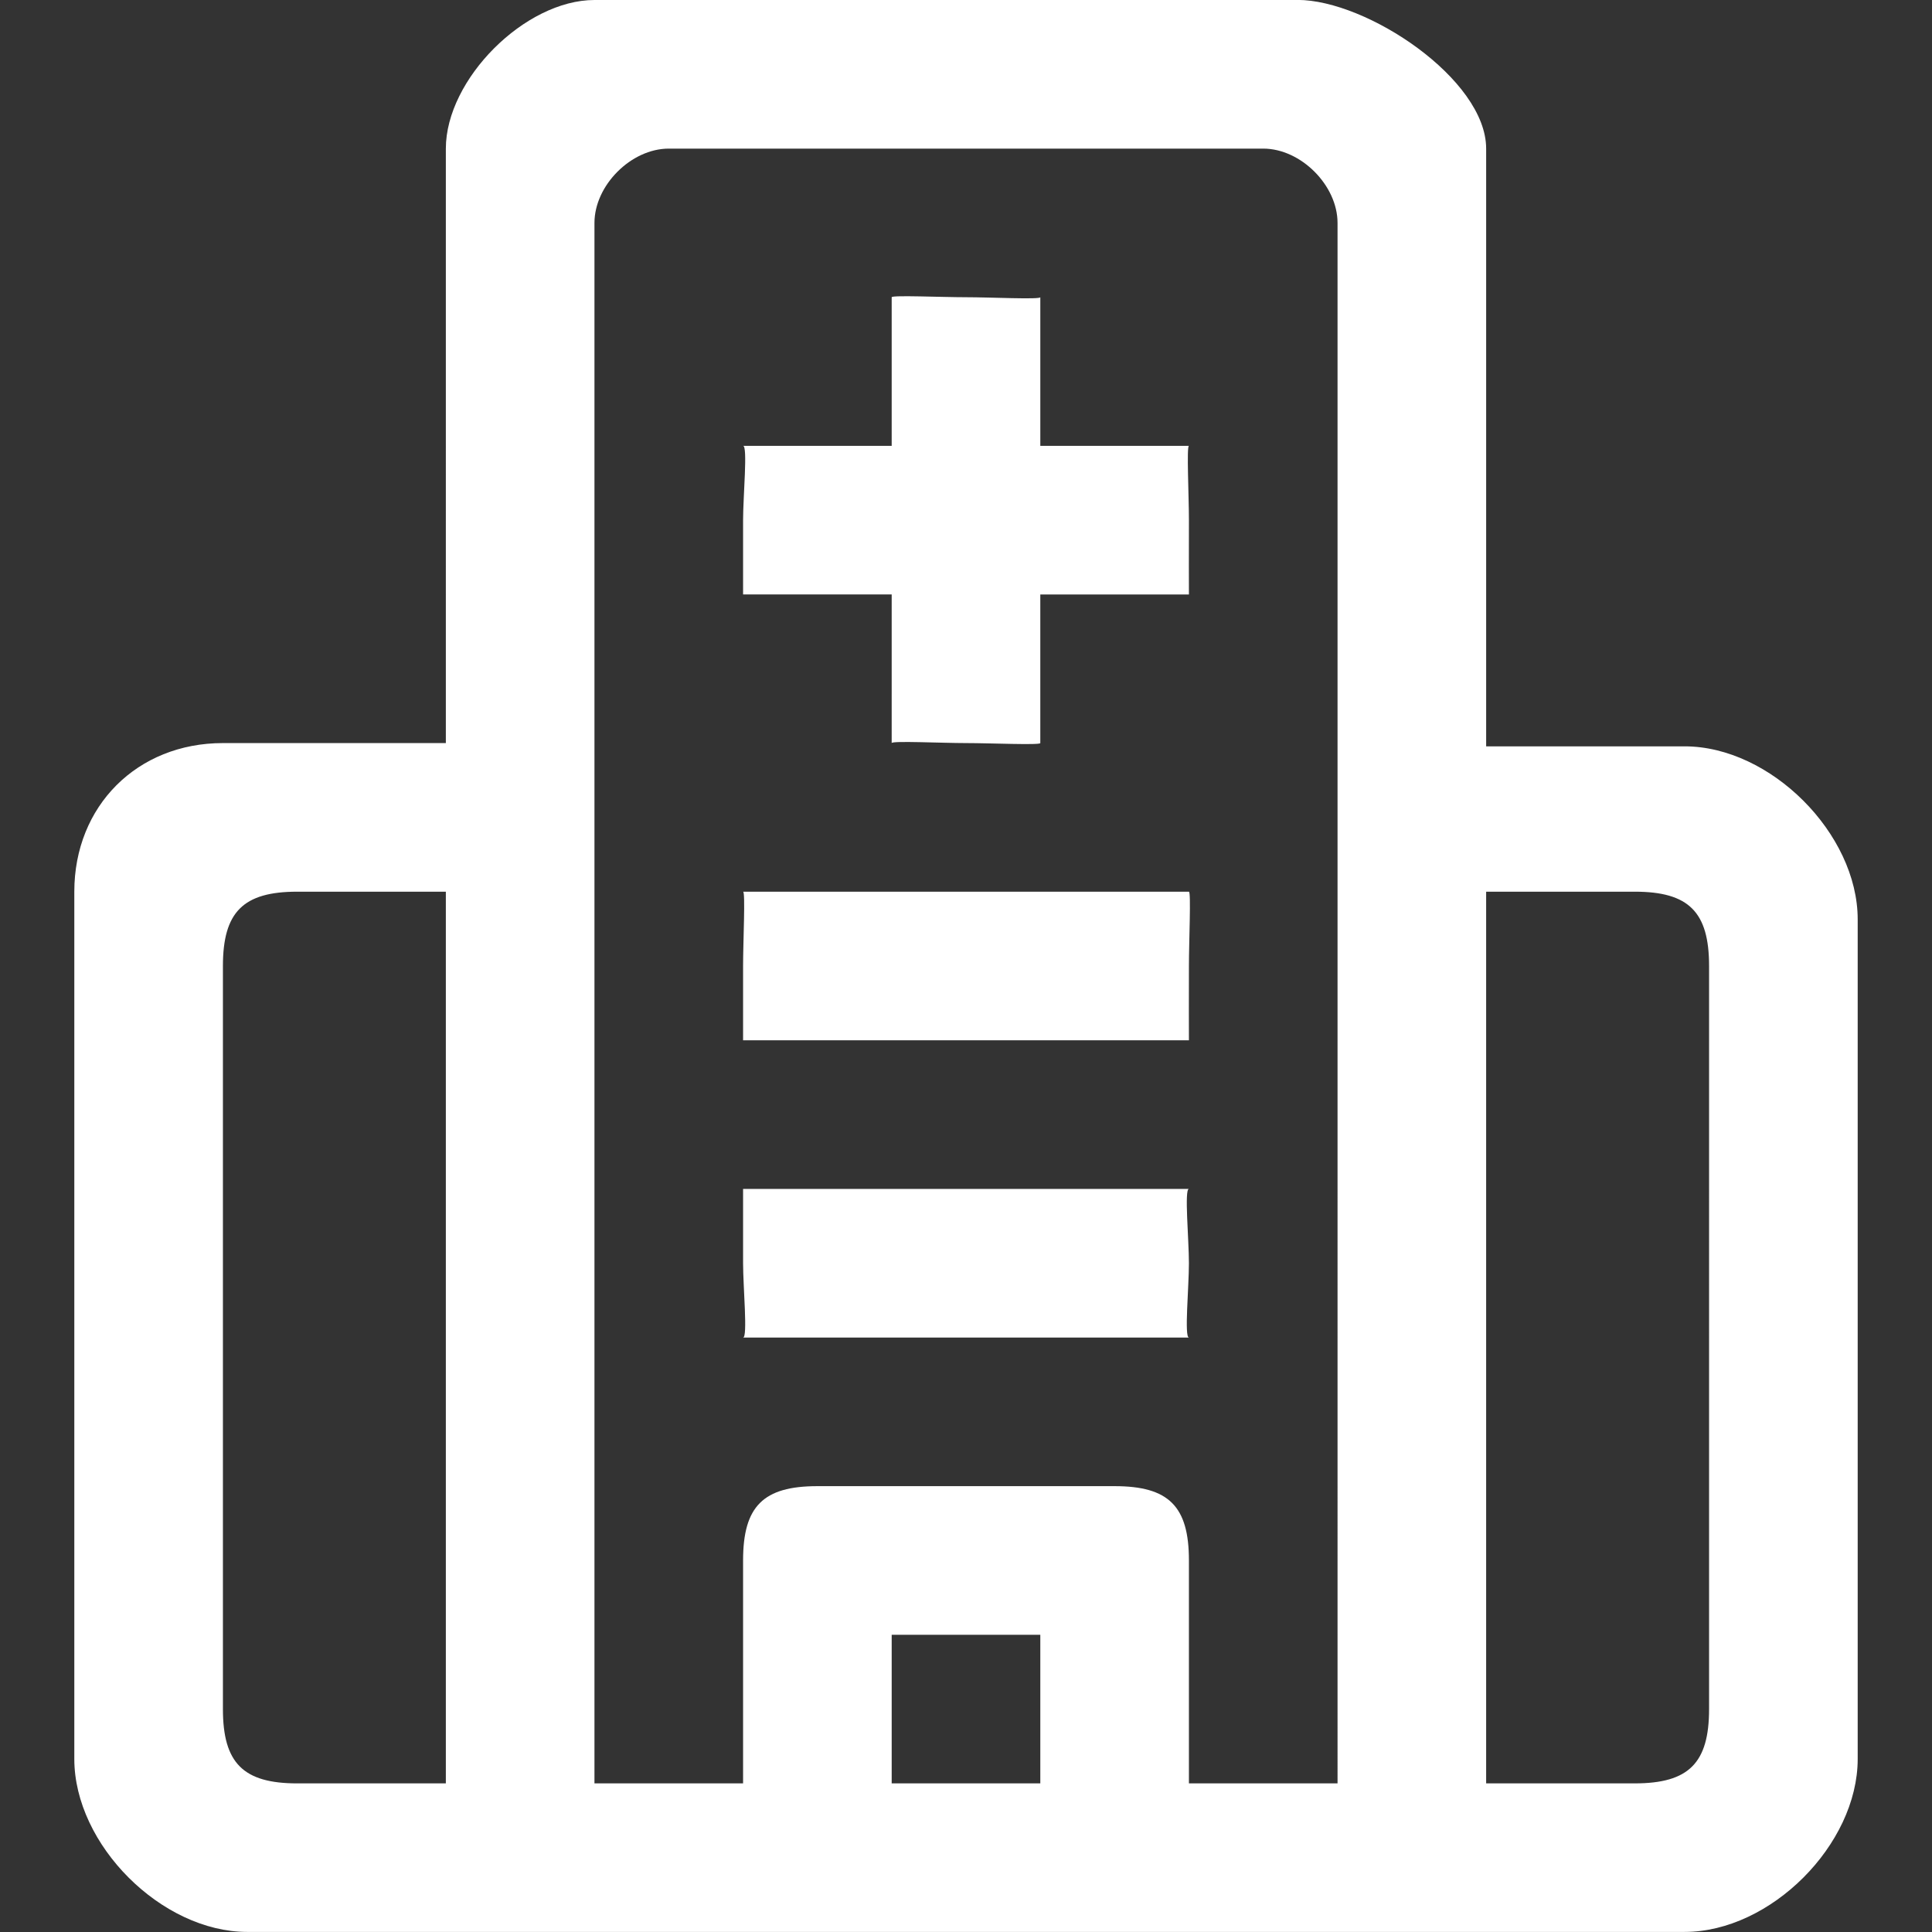 <?xml version="1.0" standalone="no"?><!DOCTYPE svg PUBLIC "-//W3C//DTD SVG 1.1//EN" "http://www.w3.org/Graphics/SVG/1.1/DTD/svg11.dtd"><svg t="1767582083861" class="icon" viewBox="0 0 1024 1024" version="1.1" xmlns="http://www.w3.org/2000/svg" p-id="13558" xmlns:xlink="http://www.w3.org/1999/xlink" width="48" height="48"><rect x="0" y="0" width="1024" height="1024" fill="#333333" stroke="none"/><path d="M892.889 1023.961H131.072C85.622 1023.961 39.385 977.762 39.385 932.273V472.615c0-45.45 33.319-78.769 78.769-78.769h118.154V78.769c0-36.785 41.984-78.769 78.769-78.769l372.657-0.039C724.519-0.039 787.692 41.984 787.692 78.769v316.81h105.196c45.489 0 91.727 46.238 91.727 91.727v444.967c0 45.489-46.238 91.687-91.727 91.687zM236.308 472.615H157.538c-28.633 0-39.385 10.752-39.385 39.385v393.846c0 28.593 10.752 39.385 39.385 39.385h78.769V472.615z m236.308 472.615h78.769v-78.769h-78.769v78.769z m236.308-827.077c0-19.929-19.456-39.385-39.385-39.385H354.462c-19.929 0-39.385 19.456-39.385 39.385v827.077h78.769v-118.154c0-28.711 10.673-39.385 39.385-39.385h157.538c28.711 0 39.385 10.673 39.385 39.385v118.154h78.769V118.154z m196.923 393.846c0-28.633-10.752-39.385-39.385-39.385h-78.769v472.615h78.769c28.633 0 39.385-10.791 39.385-39.385V512z m-275.692 39.385H393.846v-39.385c0-12.642 1.3-39.385 0-39.385h236.308c1.182 0 0 26.742 0 39.385 0 12.682-0.079 39.385 0 39.385z m-78.769-236.308v78.769c0 1.182-26.742 0-39.385 0-12.682 0-39.385-1.3-39.385 0V315.077H393.846V275.692c0-12.642 2.521-39.385 0-39.385h78.769V157.538c0-1.182 26.703 0 39.385 0 12.642 0 39.385 1.3 39.385 0v78.769h78.769c-1.3 0 0 26.742 0 39.385 0 12.682-0.079 39.385 0 39.385h-78.769z m78.769 315.077c-2.521 0 0 26.742 0 39.385 0 12.682-2.521 39.385 0 39.385H393.846c2.521 0 0-26.703 0-39.385v-39.385h236.308z" fill="#ffffff" p-id="13559"></path></svg>